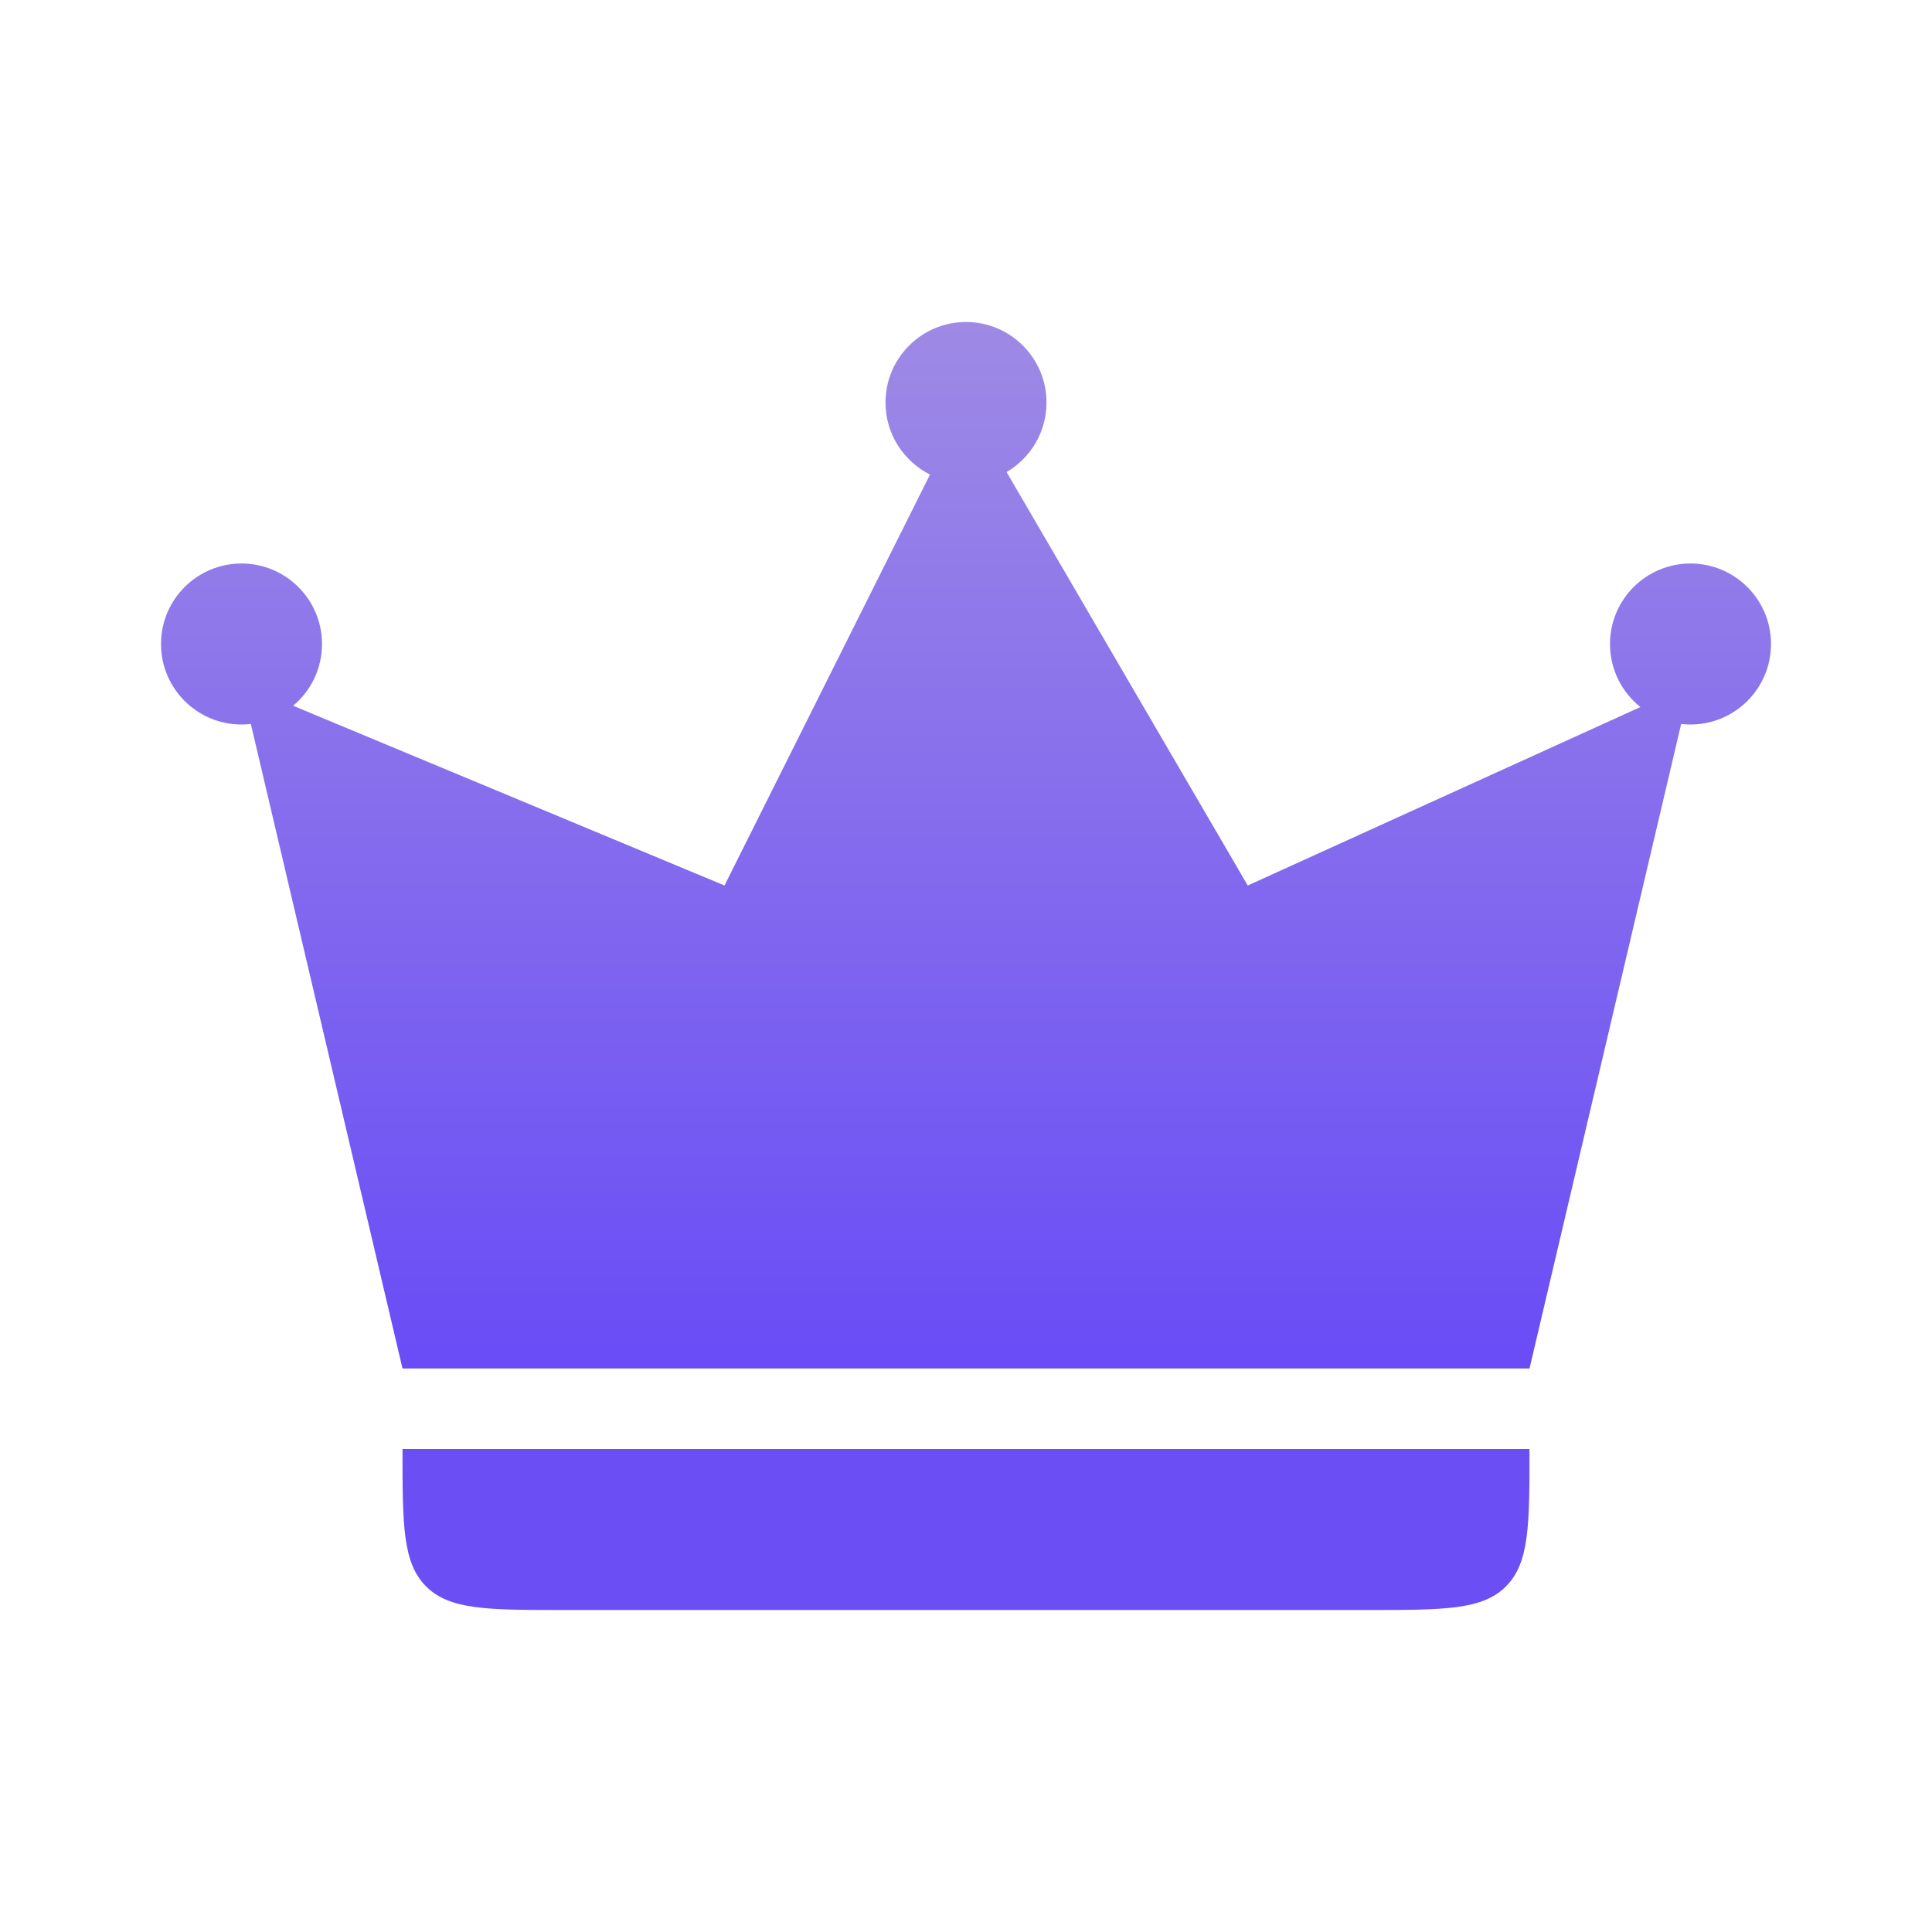 <svg width="24" height="24" viewBox="0 0 24 24" fill="none" xmlns="http://www.w3.org/2000/svg">
<path d="M5 18H19V18C19 18.943 19 19.414 18.707 19.707C18.414 20 17.943 20 17 20H7C6.057 20 5.586 20 5.293 19.707C5 19.414 5 18.943 5 18V18Z" fill="#6B4FF5"/>
<path d="M13 5C13 5.369 12.801 5.69 12.504 5.864L15.5 11L20.378 8.783C20.148 8.6 20 8.317 20 8C20 7.448 20.448 7 21 7C21.552 7 22 7.448 22 8C22 8.552 21.552 9 21 9C20.961 9 20.922 8.998 20.884 8.993L19 17H5L3.116 8.993C3.078 8.998 3.039 9 3 9C2.448 9 2 8.552 2 8C2 7.448 2.448 7 3 7C3.552 7 4 7.448 4 8C4 8.308 3.861 8.584 3.641 8.767L9 11L11.553 5.895C11.225 5.73 11 5.391 11 5C11 4.448 11.448 4 12 4C12.552 4 13 4.448 13 5Z" fill="url(#paint0_linear_304_619)"/>
<defs>
<linearGradient id="paint0_linear_304_619" x1="12" y1="4" x2="12" y2="17" gradientUnits="userSpaceOnUse">
<stop stop-color="#9E8AE5"/>
<stop offset="1" stop-color="#694CF6"/>
</linearGradient>
</defs>
</svg>
